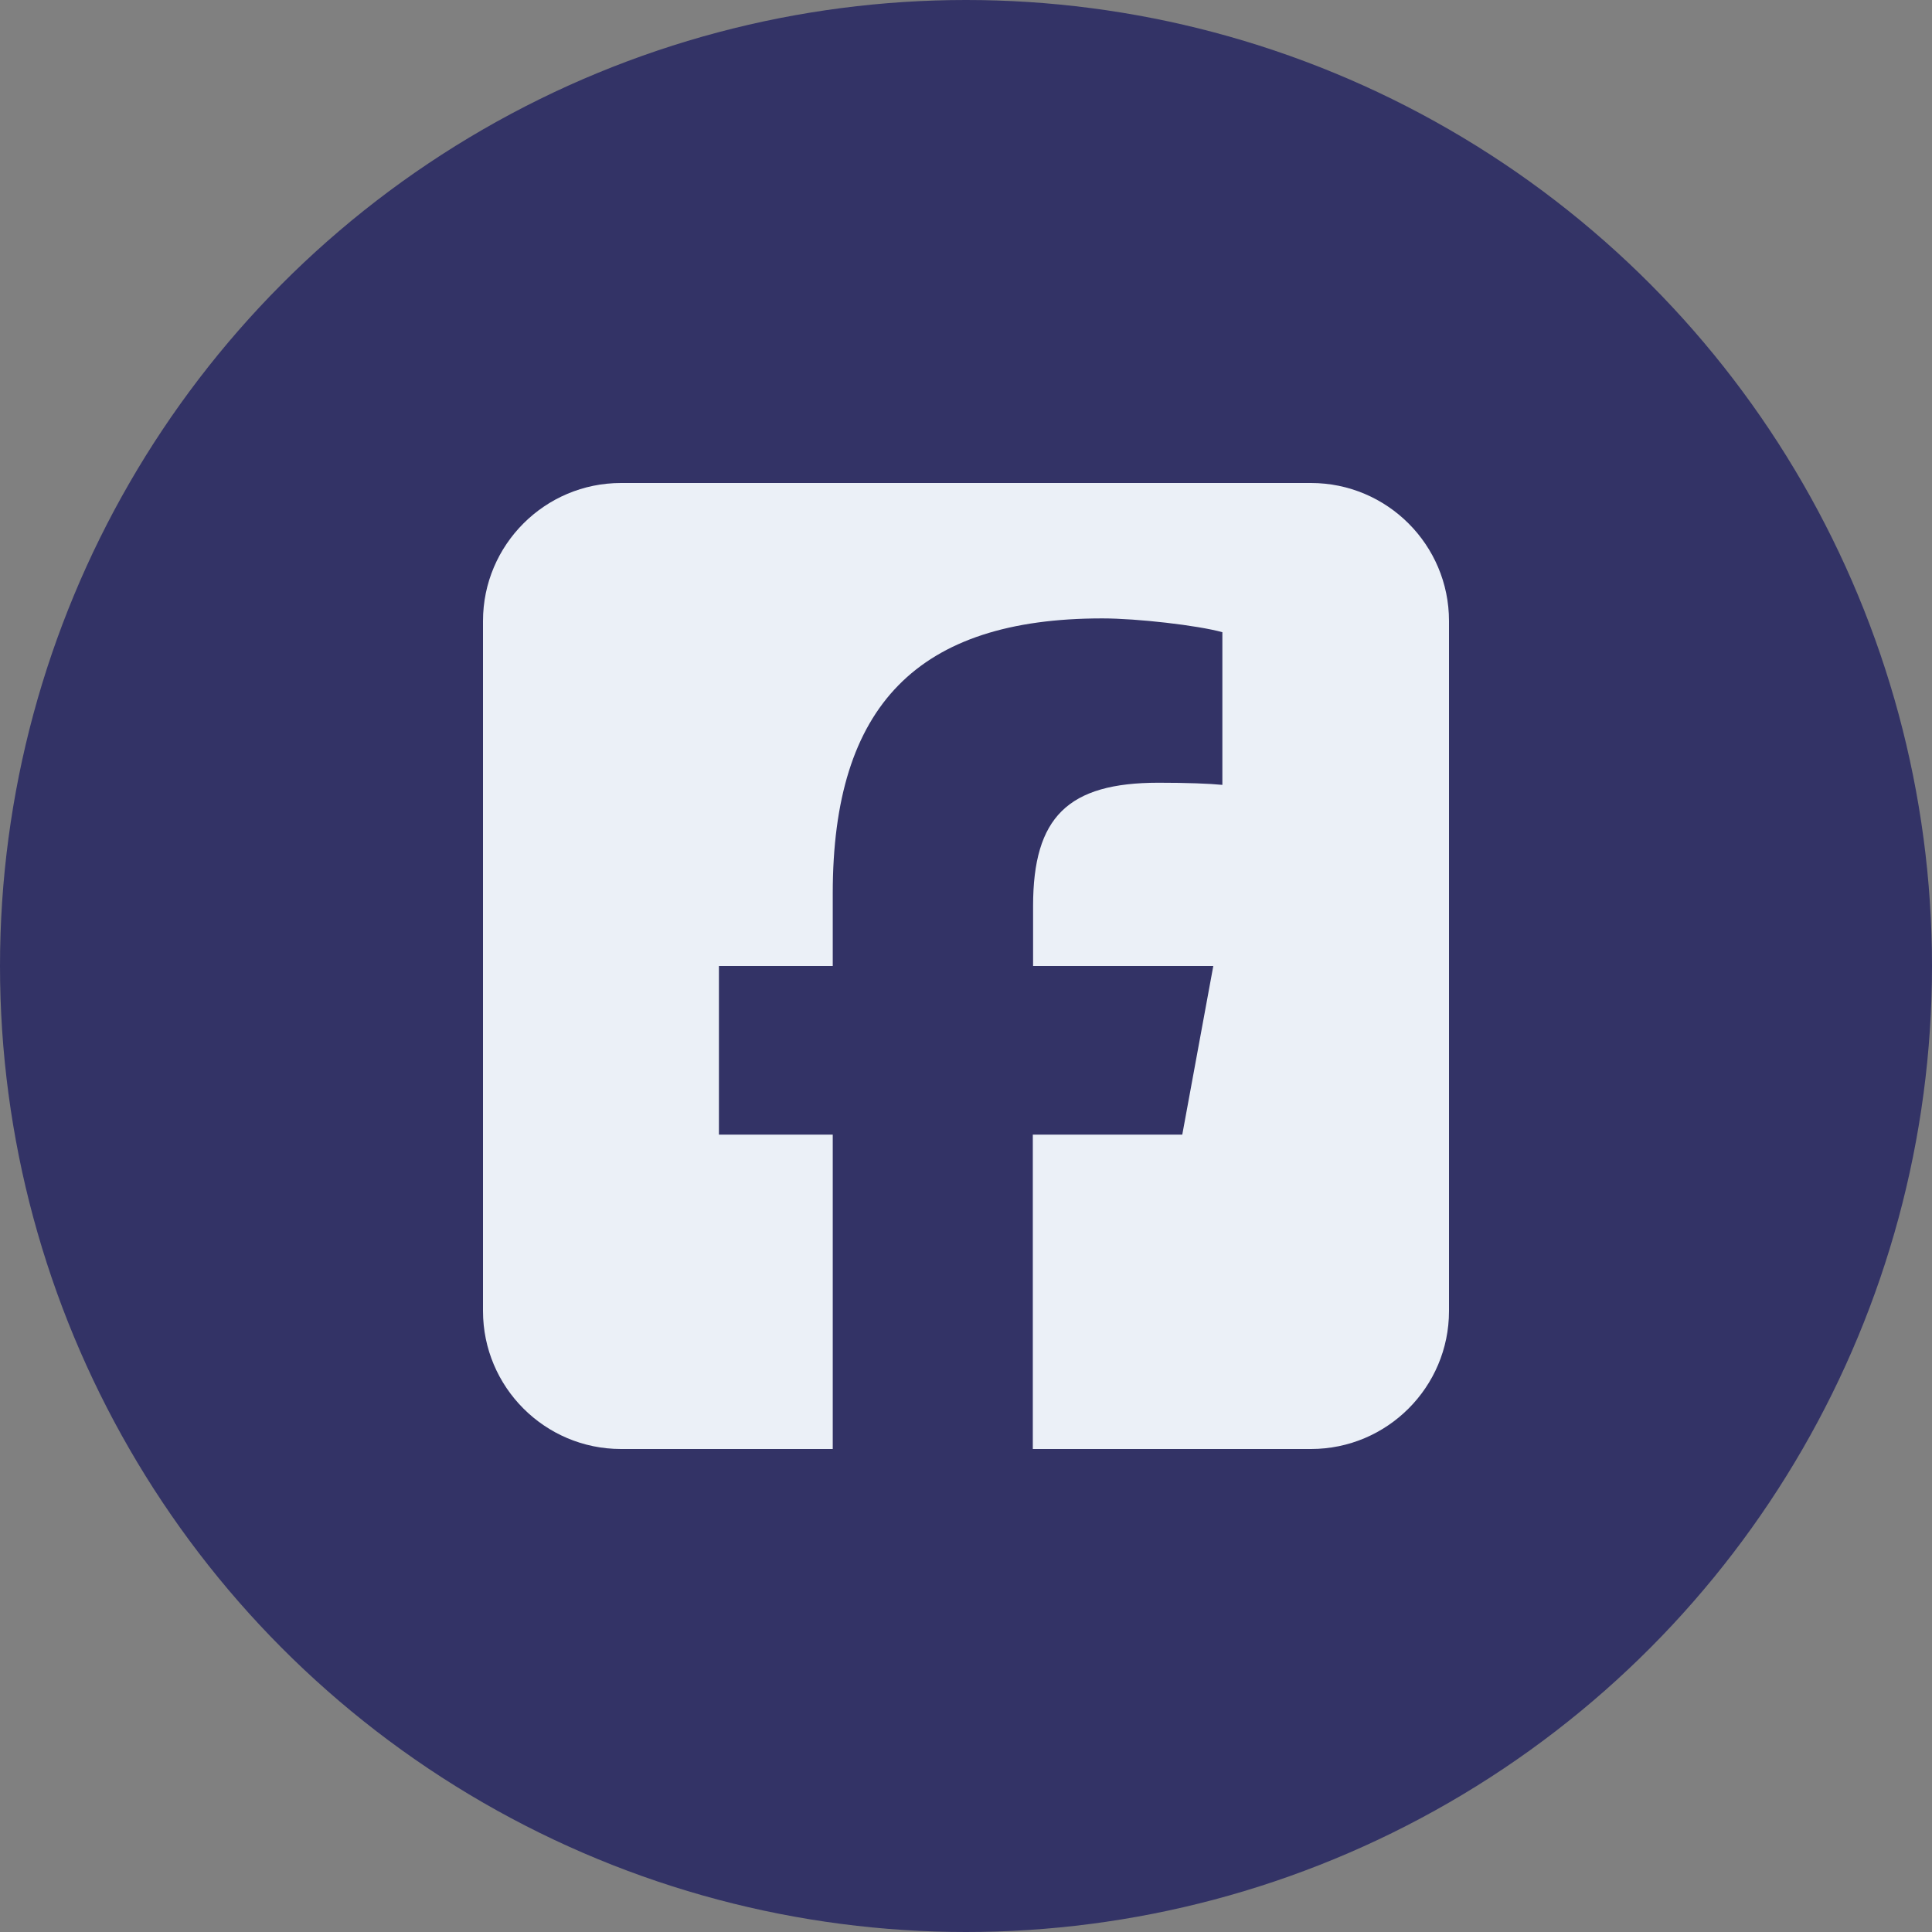 <svg width="36" height="36" viewBox="0 0 36 36" fill="none" xmlns="http://www.w3.org/2000/svg">
<rect x="0" y="0" width="36" height="36" fill="#808080" stroke="none"/>
<g clip-path="url(#clip0_880_867)">
<circle cx="18" cy="18" r="18" fill="#333366"/>
<path d="M11.571 9C10.153 9 9 10.153 9 11.571V24.429C9 25.847 10.153 27 11.571 27H15.517V21.142H13.396V18H15.517V16.646C15.517 13.146 17.1 11.523 20.539 11.523C21.19 11.523 22.315 11.652 22.777 11.78V14.625C22.536 14.601 22.114 14.585 21.588 14.585C19.9 14.585 19.25 15.224 19.25 16.883V18H22.608L22.03 21.142H19.245V27H24.429C25.847 27 27 25.847 27 24.429V11.571C27 10.153 25.847 9 24.429 9H11.571Z" fill="#EBF0F7"/>
</g>
<defs>
<clipPath id="clip0_880_867">
<rect width="36" height="36" fill="white"/>
</clipPath>
</defs>
</svg>

